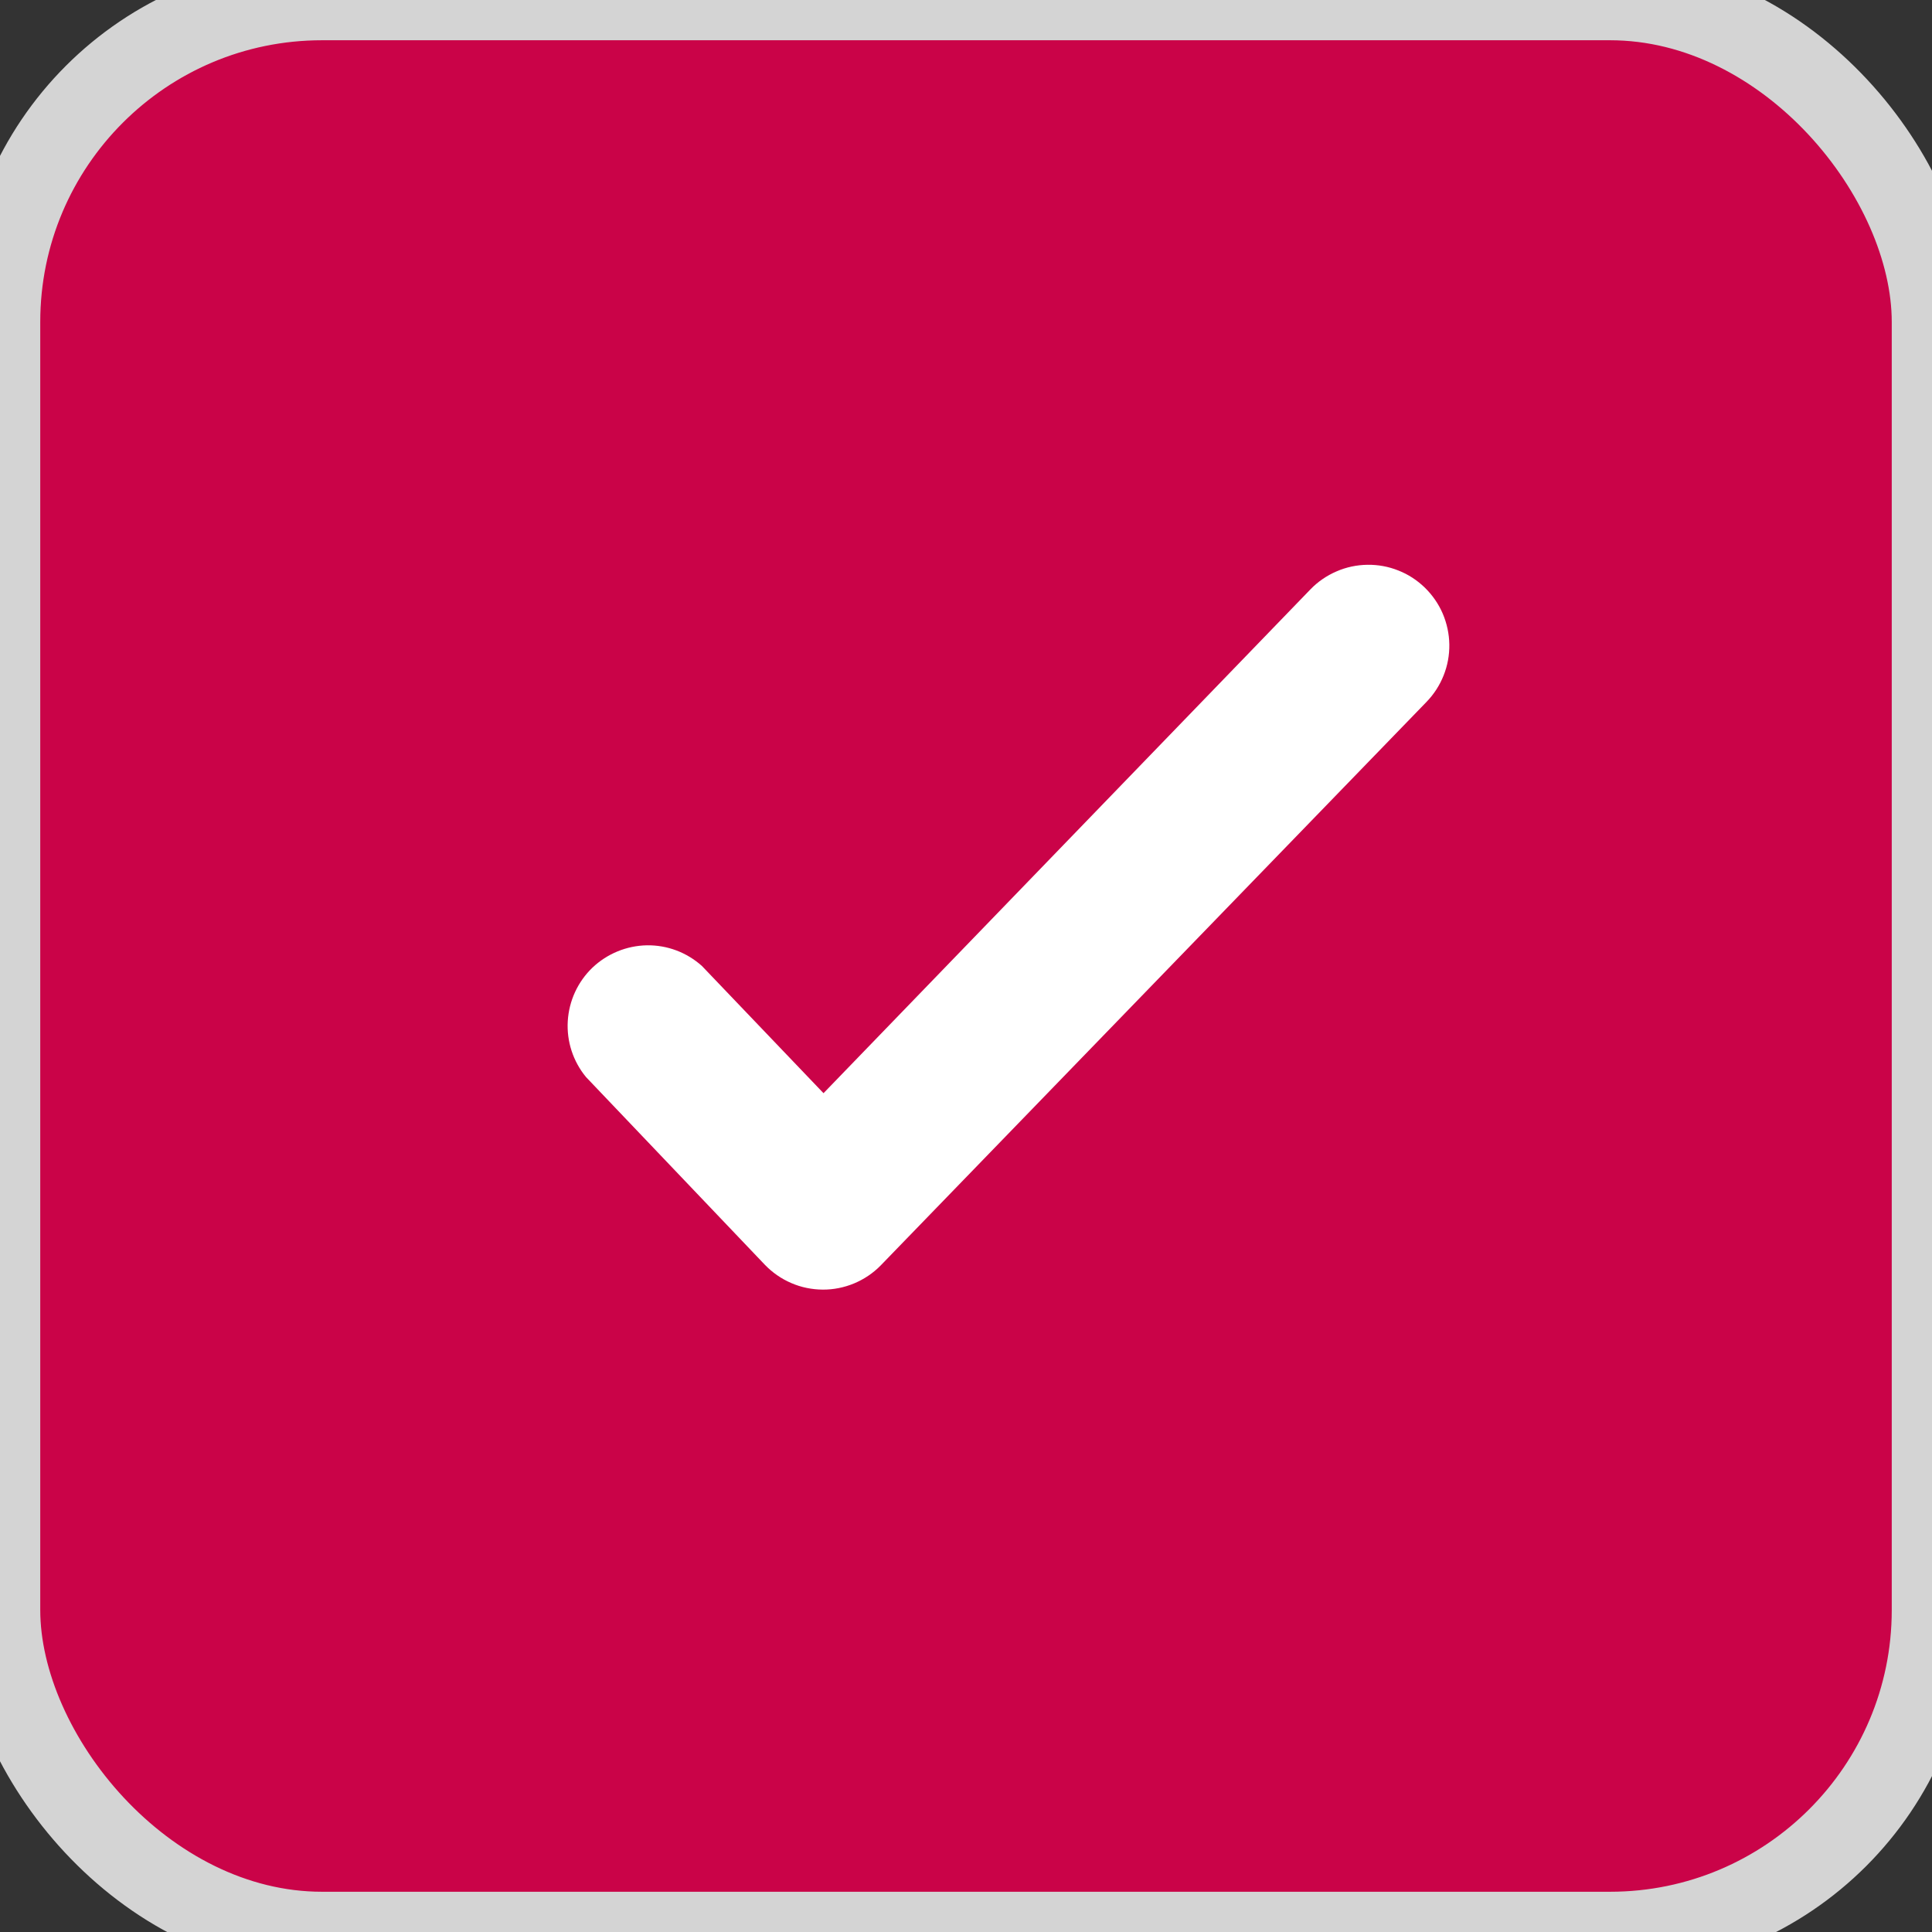 <svg width="24" height="24" viewBox="0 0 24 24" fill="none" xmlns="http://www.w3.org/2000/svg">
<rect x="0" y="0" width="24" height="24" fill="#333333" stroke="none"/>
<rect width="24" height="24" rx="4" fill="#CA0348"/>
<rect width="24" height="24" rx="4" stroke="#D4D4D4"/>
<path d="M8.72 12C8.532 11.831 8.288 11.739 8.035 11.743C7.783 11.748 7.542 11.847 7.359 12.021C7.177 12.196 7.068 12.433 7.053 12.685C7.038 12.937 7.119 13.185 7.28 13.38L9.5 15.71C9.593 15.807 9.705 15.885 9.828 15.938C9.952 15.992 10.085 16.019 10.22 16.02C10.354 16.021 10.487 15.994 10.61 15.943C10.734 15.891 10.846 15.816 10.94 15.72L17.72 8.72C17.812 8.625 17.884 8.514 17.933 8.391C17.982 8.268 18.006 8.138 18.004 8.006C18.002 7.874 17.974 7.744 17.922 7.622C17.87 7.501 17.794 7.392 17.7 7.3C17.605 7.208 17.494 7.135 17.371 7.087C17.249 7.038 17.118 7.014 16.986 7.016C16.854 7.018 16.724 7.045 16.603 7.098C16.482 7.15 16.372 7.225 16.28 7.32L10.23 13.58L8.72 12Z" fill="white"/>
</svg>
